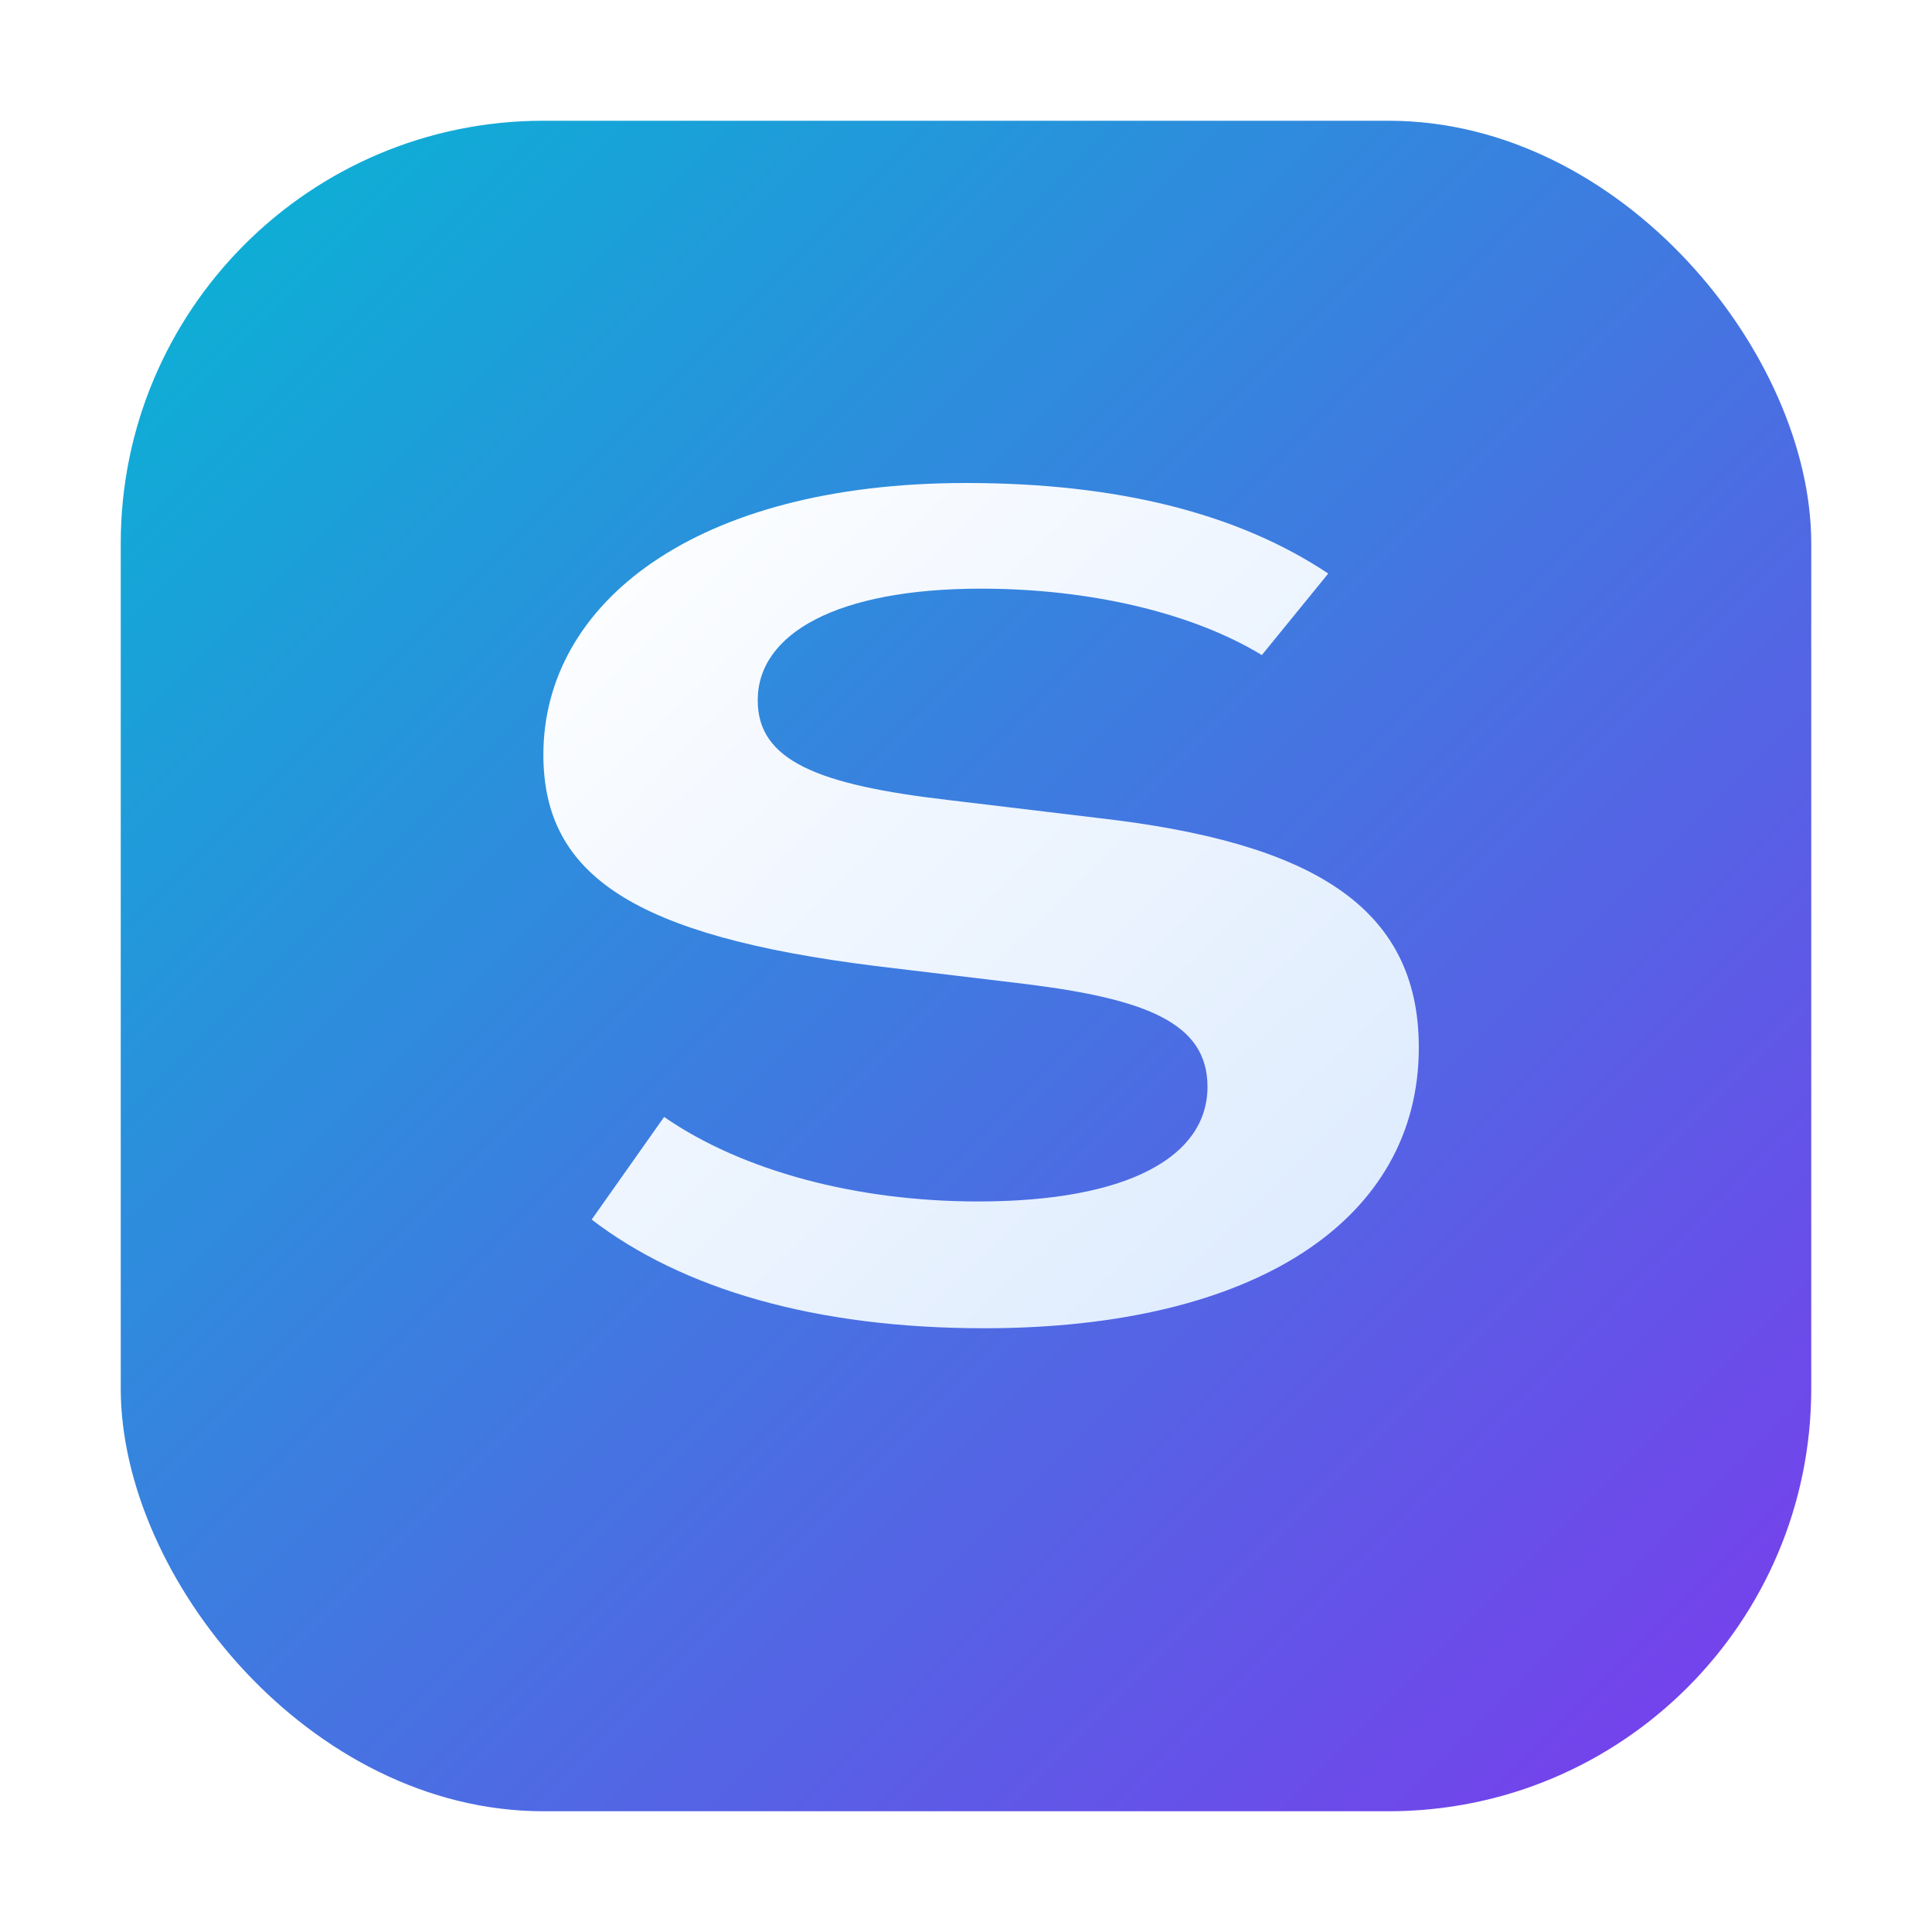 <svg xmlns="http://www.w3.org/2000/svg" viewBox="0 0 64 64">
  <defs>
    <linearGradient id="bg" x1="0" x2="1" y1="0" y2="1">
      <stop offset="0" stop-color="#06b6d4"/>
      <stop offset="1" stop-color="#7c3aed"/>
    </linearGradient>
    <linearGradient id="s" x1="0" x2="1" y1="0" y2="1">
      <stop offset="0" stop-color="#ffffff"/>
      <stop offset="1" stop-color="#dbeafe"/>
    </linearGradient>
    <filter id="shadow" x="-50%" y="-50%" width="200%" height="200%">
      <feDropShadow dx="0" dy="2" stdDeviation="2" flood-color="#000" flood-opacity="0.25"/>
    </filter>
  </defs>
  <rect x="4" y="4" width="56" height="56" rx="14" fill="url(#bg)"/>
  <g filter="url(#shadow)">
    <!-- Stylized S monogram -->
    <path fill="url(#s)" d="M44 19c-3-2-7-3-12-3-9 0-14 4-14 9 0 4 3 6 11 7l5 .6c4 .5 6 1.3 6 3.4 0 2.3-2.6 3.8-7.6 3.8-4 0-7.8-1-10.4-2.8l-2.4 3.4C22.6 42.7 27 44 32.6 44c9 0 14.4-3.6 14.4-9.3 0-4.7-3.6-6.8-10.6-7.6l-5-.6c-4.3-.5-6.3-1.3-6.3-3.3 0-2.2 2.6-3.7 7.4-3.7 3.6 0 7 .8 9.3 2.2L44 19z"/>
  </g>
</svg>
